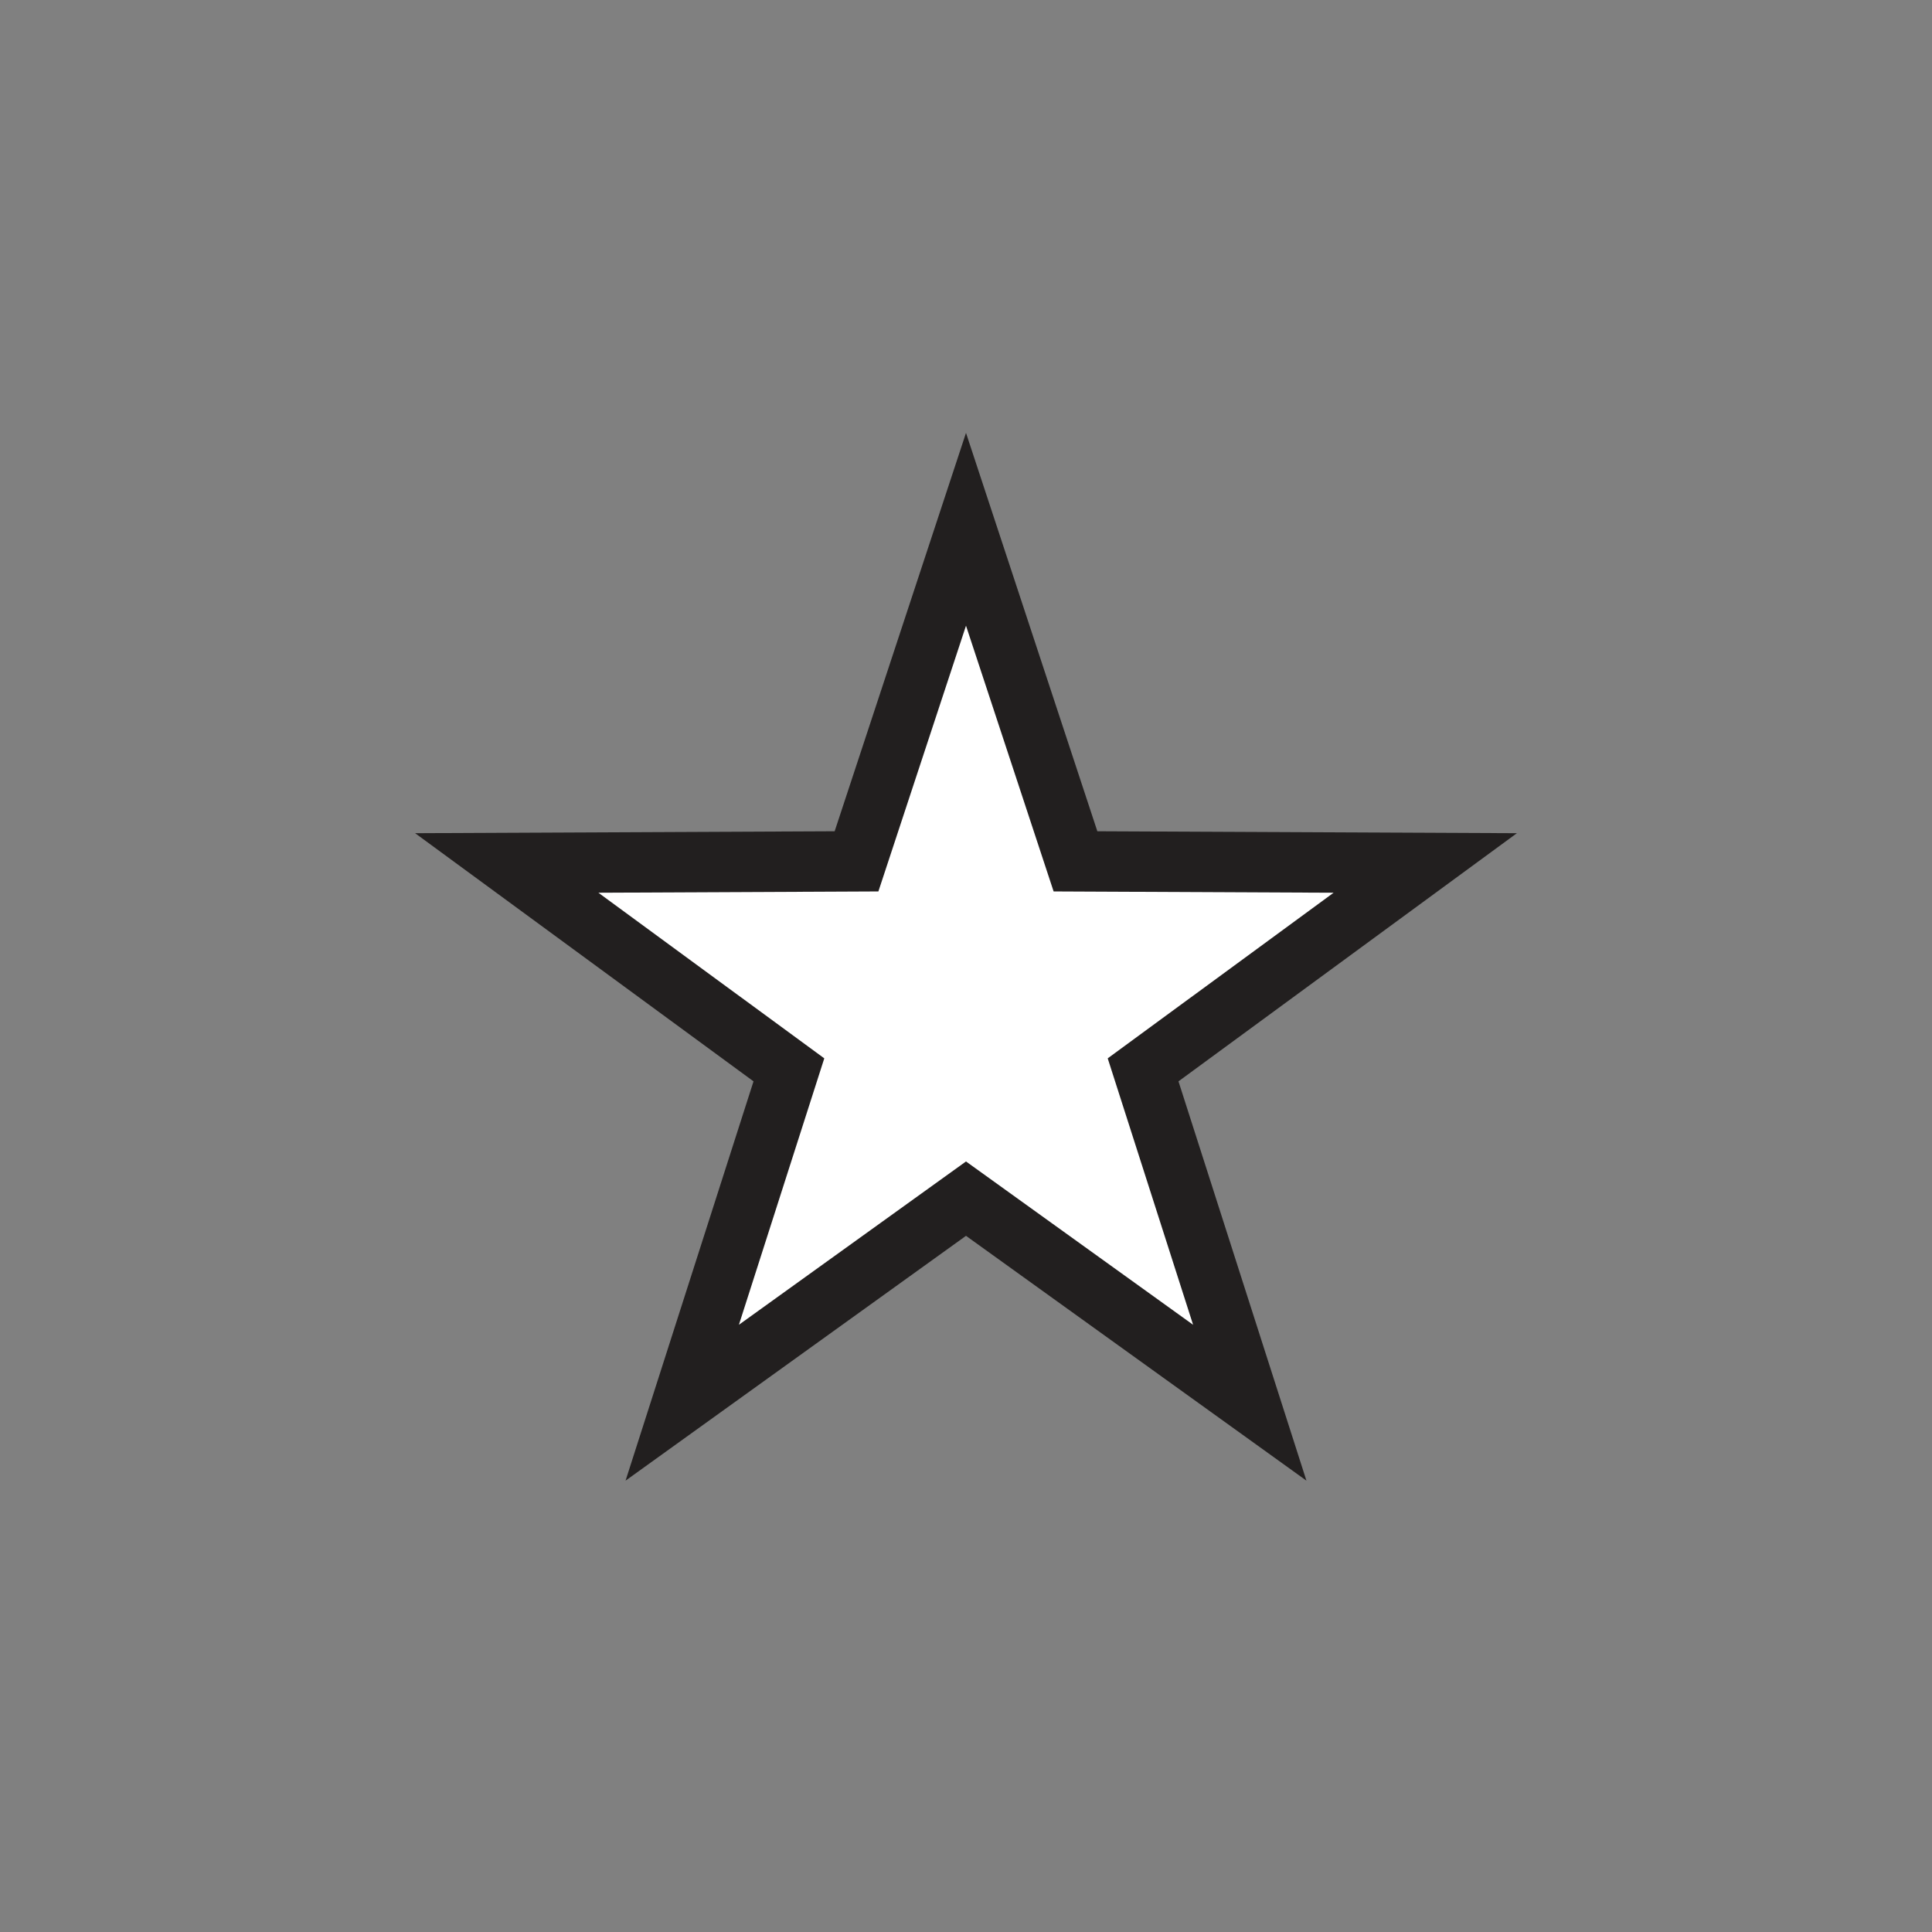 <?xml version="1.0" encoding="UTF-8"?>
<svg id="Layer_1" data-name="Layer 1" xmlns="http://www.w3.org/2000/svg" viewBox="0 0 48 48">
  <rect x="0" y="0" width="48" height="48" fill="#808080" stroke="none"/>
  <defs>
    <style>
      .cls-1 {
        fill: #fff;
        stroke: #221f1f;
        stroke-miterlimit: 10;
        stroke-width: 1.5px;
      }
    </style>
  </defs>
  <polygon class="cls-1" points="24 13.15 26.72 21.4 35.41 21.44 28.4 26.58 31.05 34.85 24 29.78 16.95 34.85 19.6 26.58 12.59 21.44 21.28 21.4 24 13.15"/>
</svg>
